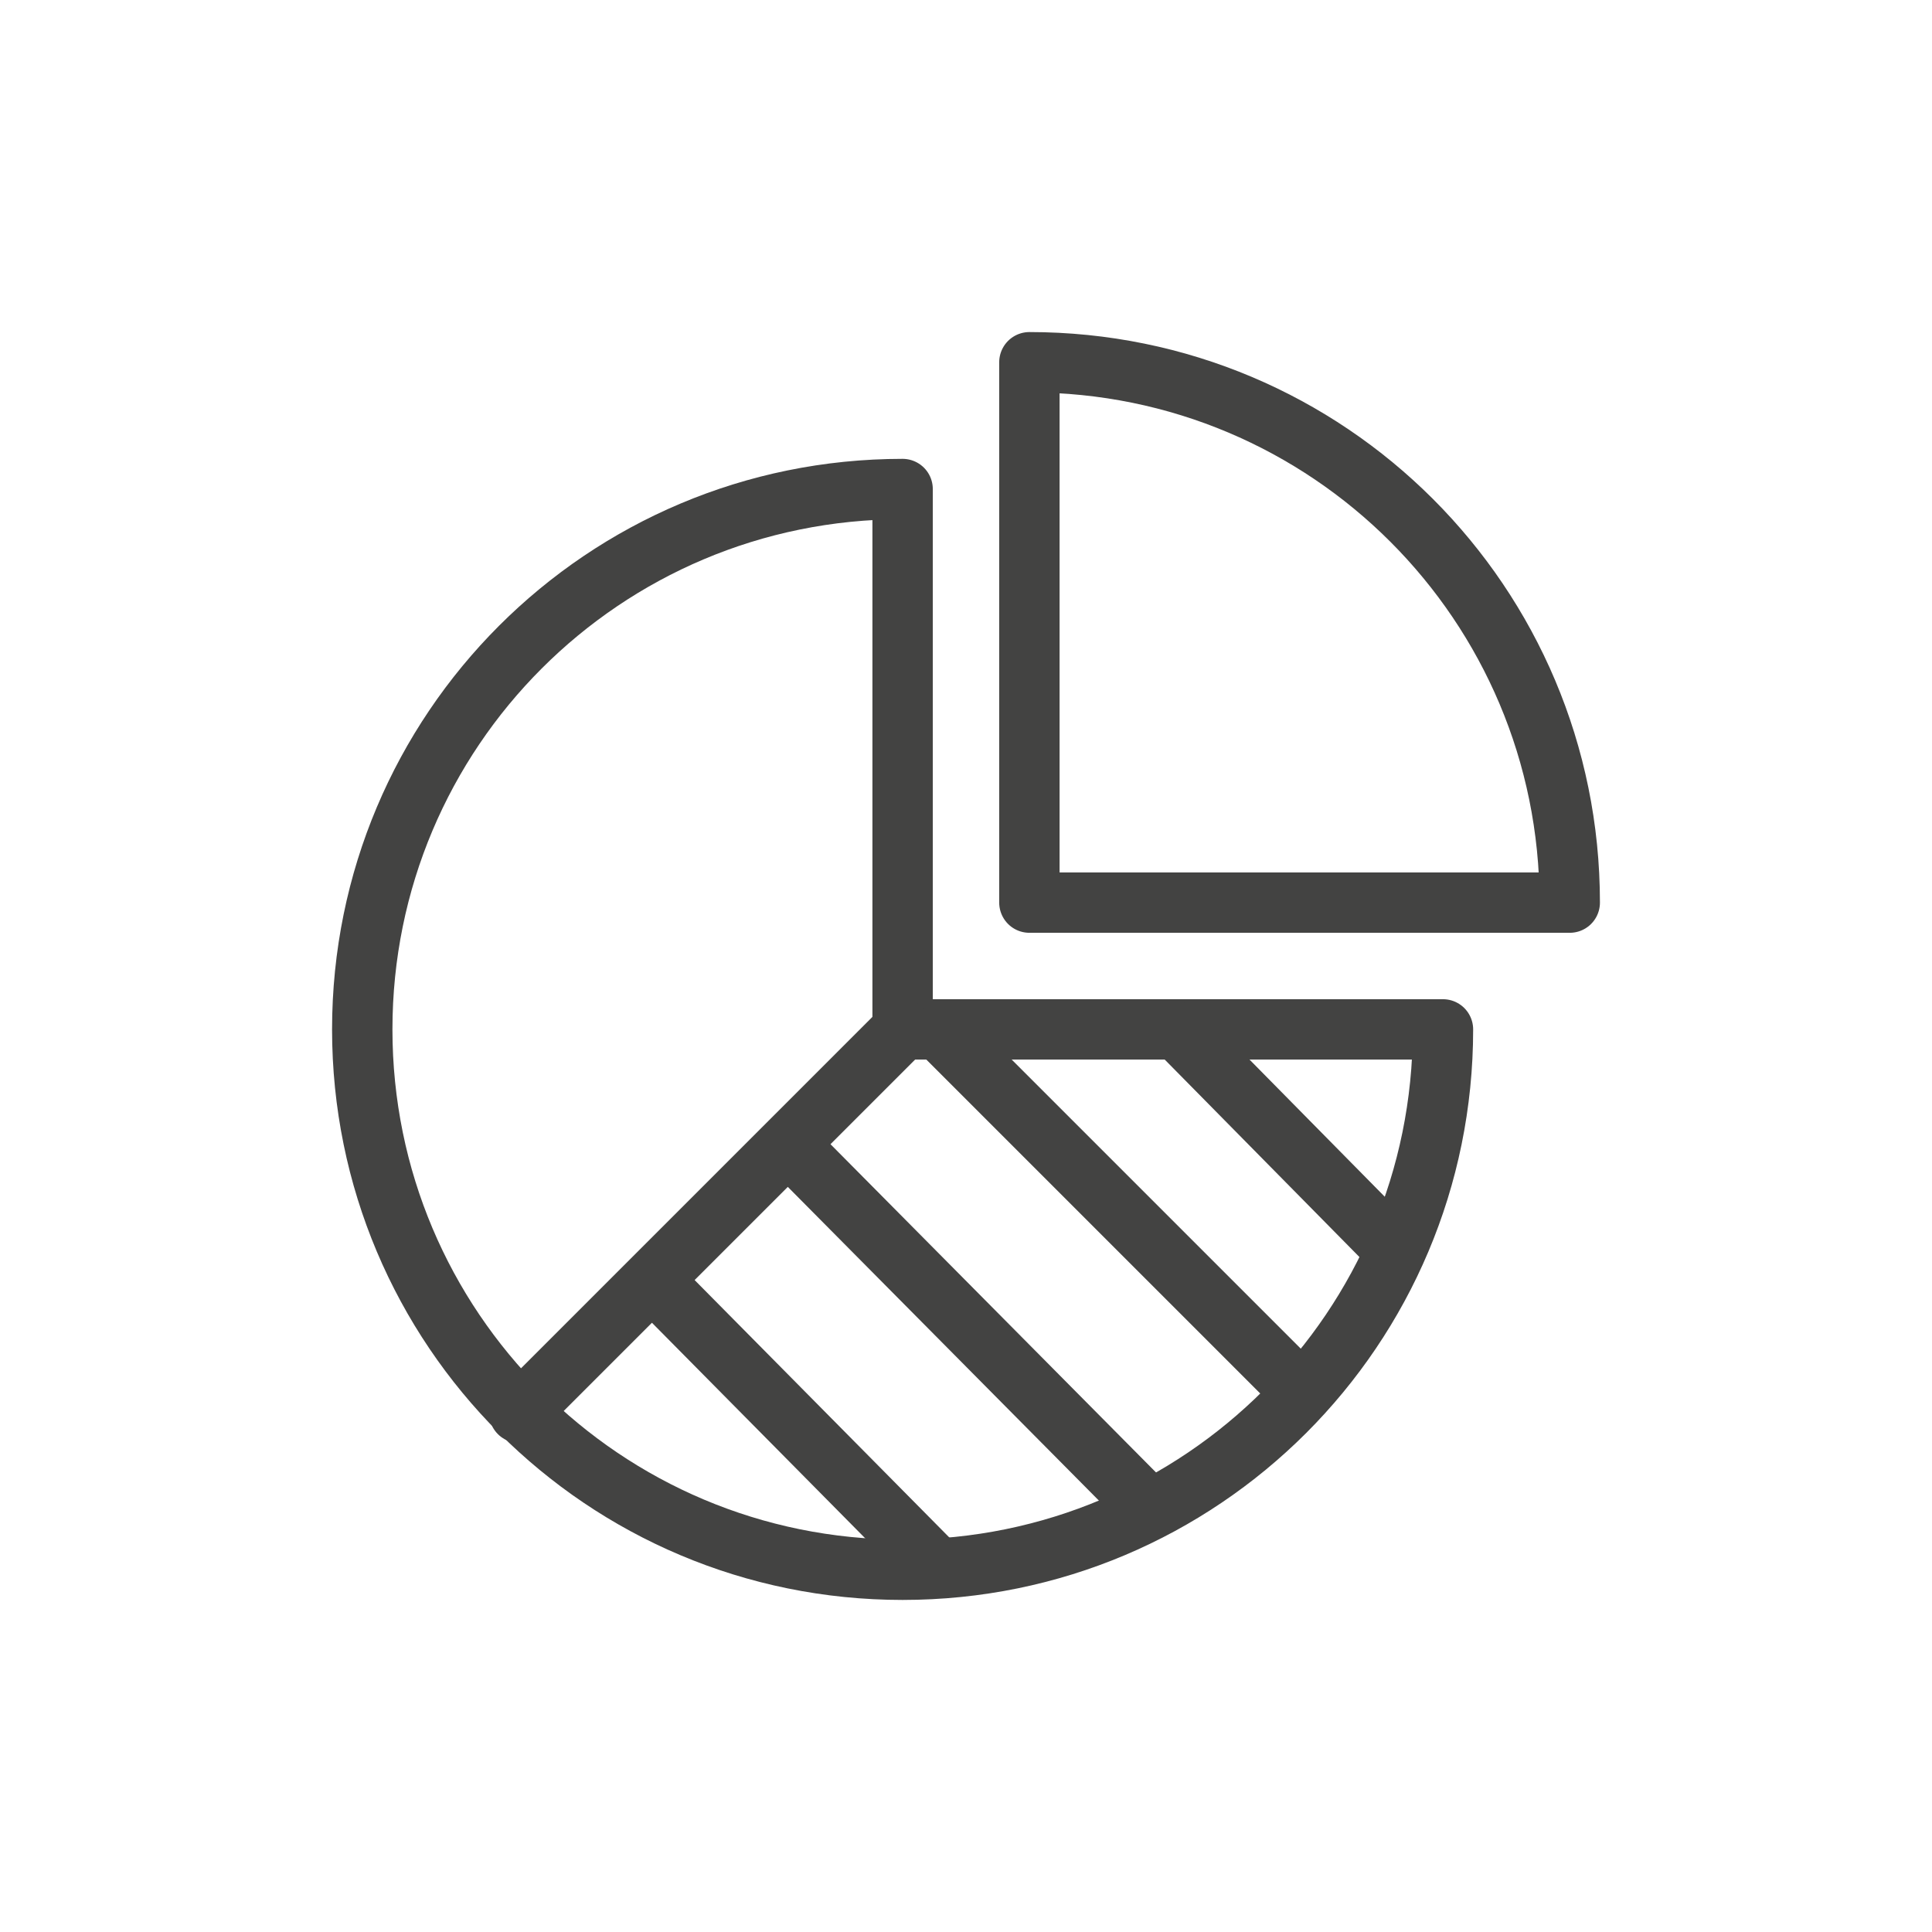 <svg xmlns="http://www.w3.org/2000/svg" xml:space="preserve" id="Layer_1" version="1.1" viewBox="0 0 64 64"><style>.st1{fill:none;stroke:#434342;stroke-width:2;stroke-linecap:round;stroke-linejoin:round;stroke-miterlimit:10}</style><path d="M47.8 34.1c0 9.9-8 17.9-17.9 17.9S12 44 12 34.1s8-17.9 17.9-17.9v17.9h17.9z" class="st1"/><path d="M52 29.9C52 20 44 12 34.1 12v17.9H52zM29.9 34.1 17.2 46.8M21.6 42.4l9.4 9.5M26.1 37.9l11.9 12M43 46l-9-9-2.8-2.8M46.2 41.4l-7.1-7.2" class="st1"/></svg>